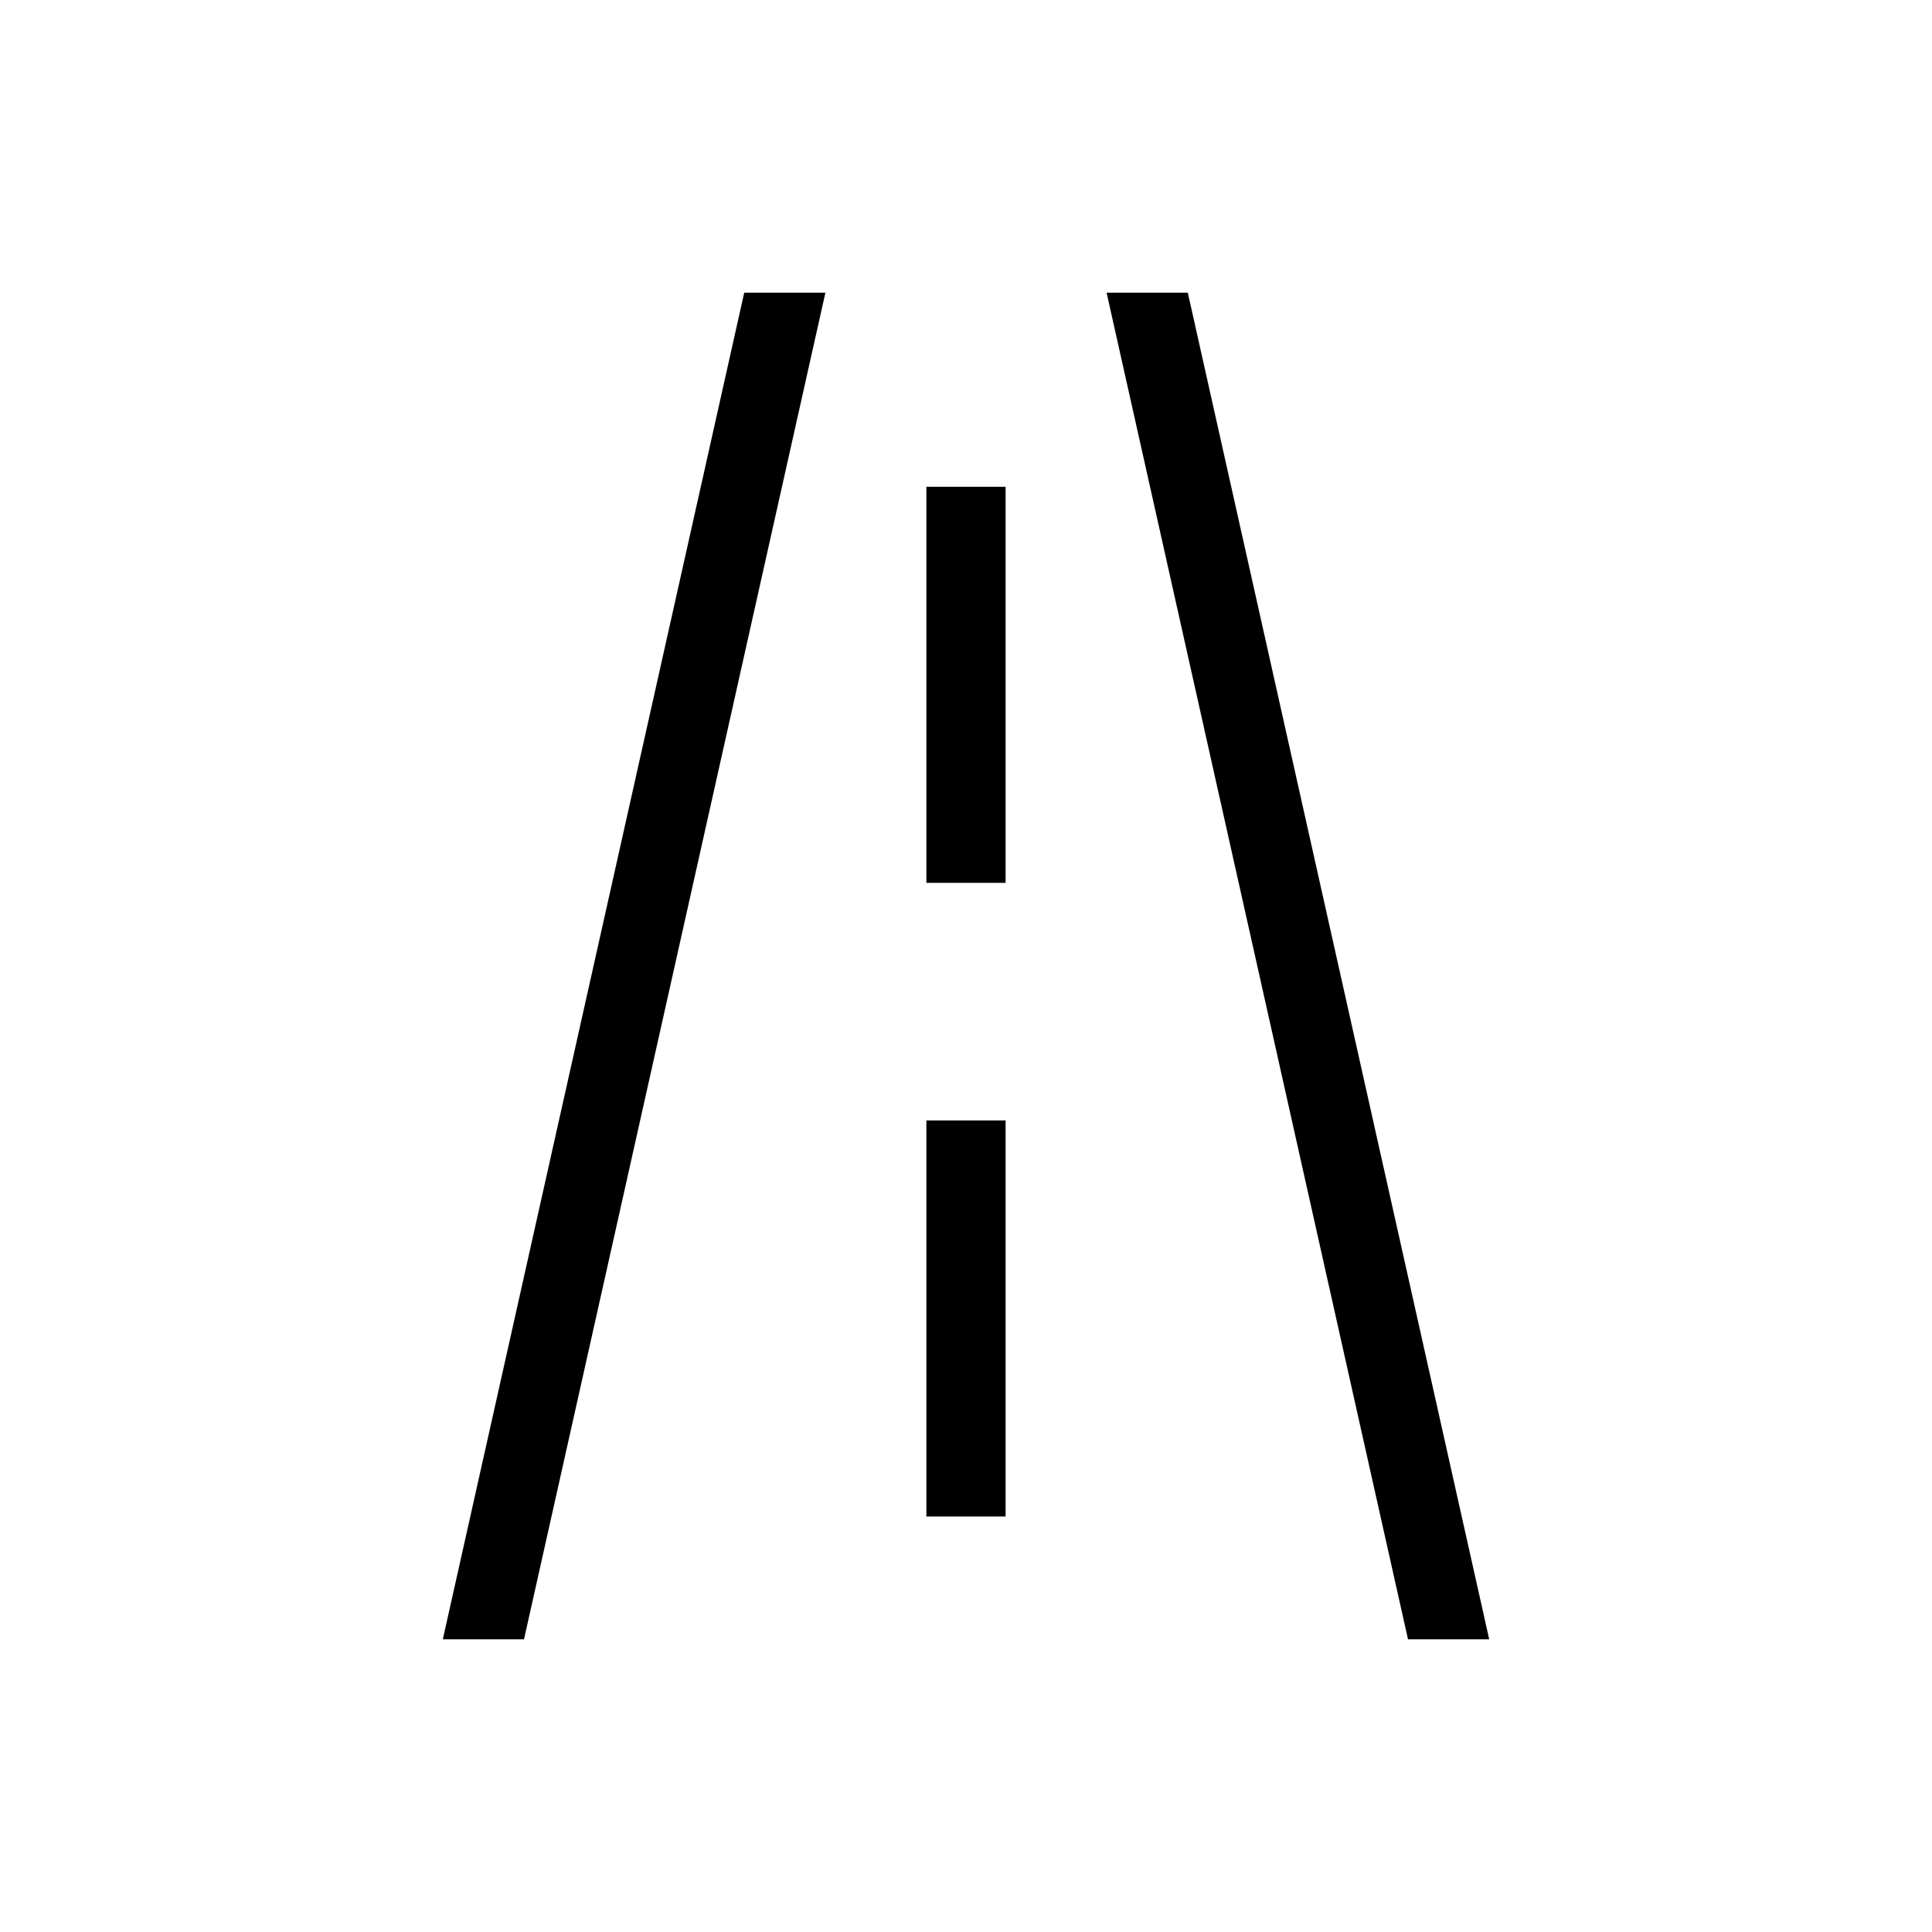 <?xml version="1.0" encoding="UTF-8"?>
<!-- Uploaded to: ICON Repo, www.iconrepo.com, Generator: ICON Repo Mixer Tools -->
<svg fill="#000000" width="800px" height="800px" version="1.1" viewBox="144 144 512 512" xmlns="http://www.w3.org/2000/svg">
 <g>
  <path d="m458.78 221.57h-21.52l79.875 356.86h21.52z"/>
  <path d="m261.35 578.43h21.516l79.875-356.86h-21.516z"/>
  <path d="m389.5 273h20.992v104.96h-20.992z"/>
  <path d="m389.5 440.93h20.992v104.96h-20.992z"/>
 </g>
</svg>